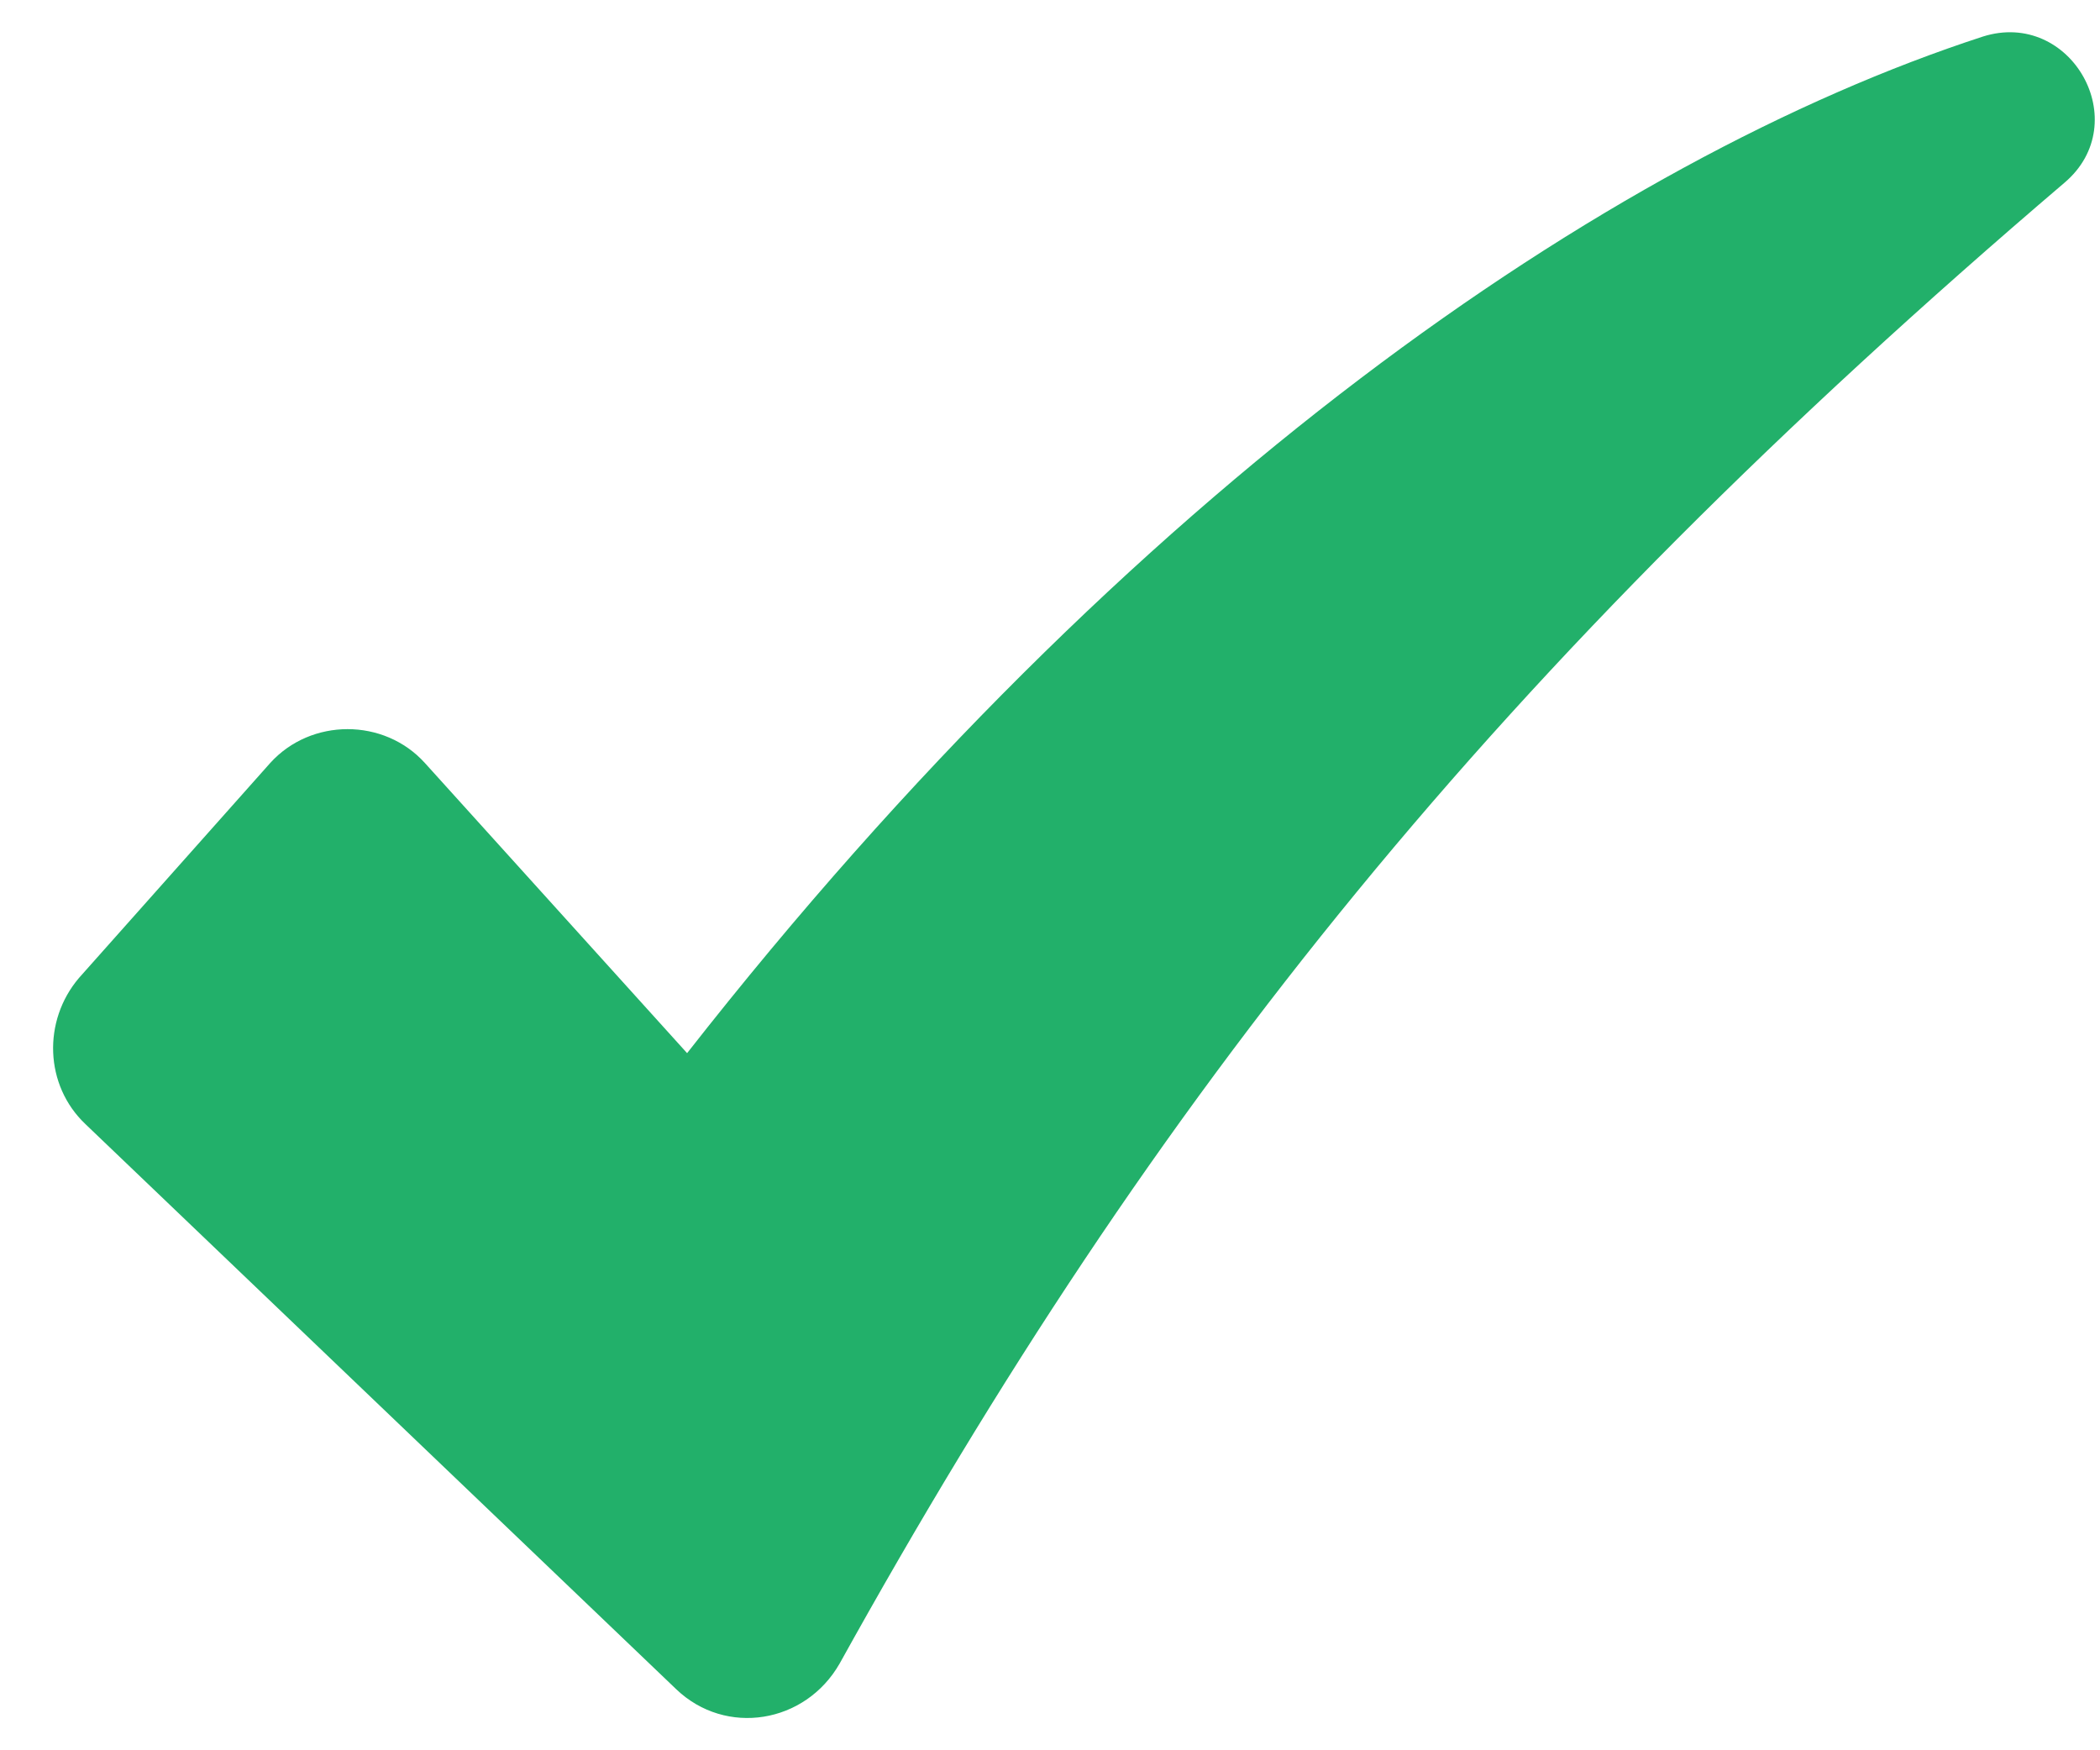 <svg width="36" height="30" viewBox="0 0 36 30" fill="none" xmlns="http://www.w3.org/2000/svg">
<path d="M33.991 0.627C27.545 2.727 19.367 8.363 11.779 18.051L7.284 13.078C6.585 12.304 5.332 12.304 4.632 13.078L1.354 16.762C0.728 17.498 0.764 18.603 1.464 19.267L11.594 28.955C12.442 29.765 13.805 29.544 14.394 28.513C19.809 18.751 25.629 11.457 35.391 3.132C36.607 2.101 35.502 0.148 33.991 0.627Z" fill="#22B06A"/>
</svg>
